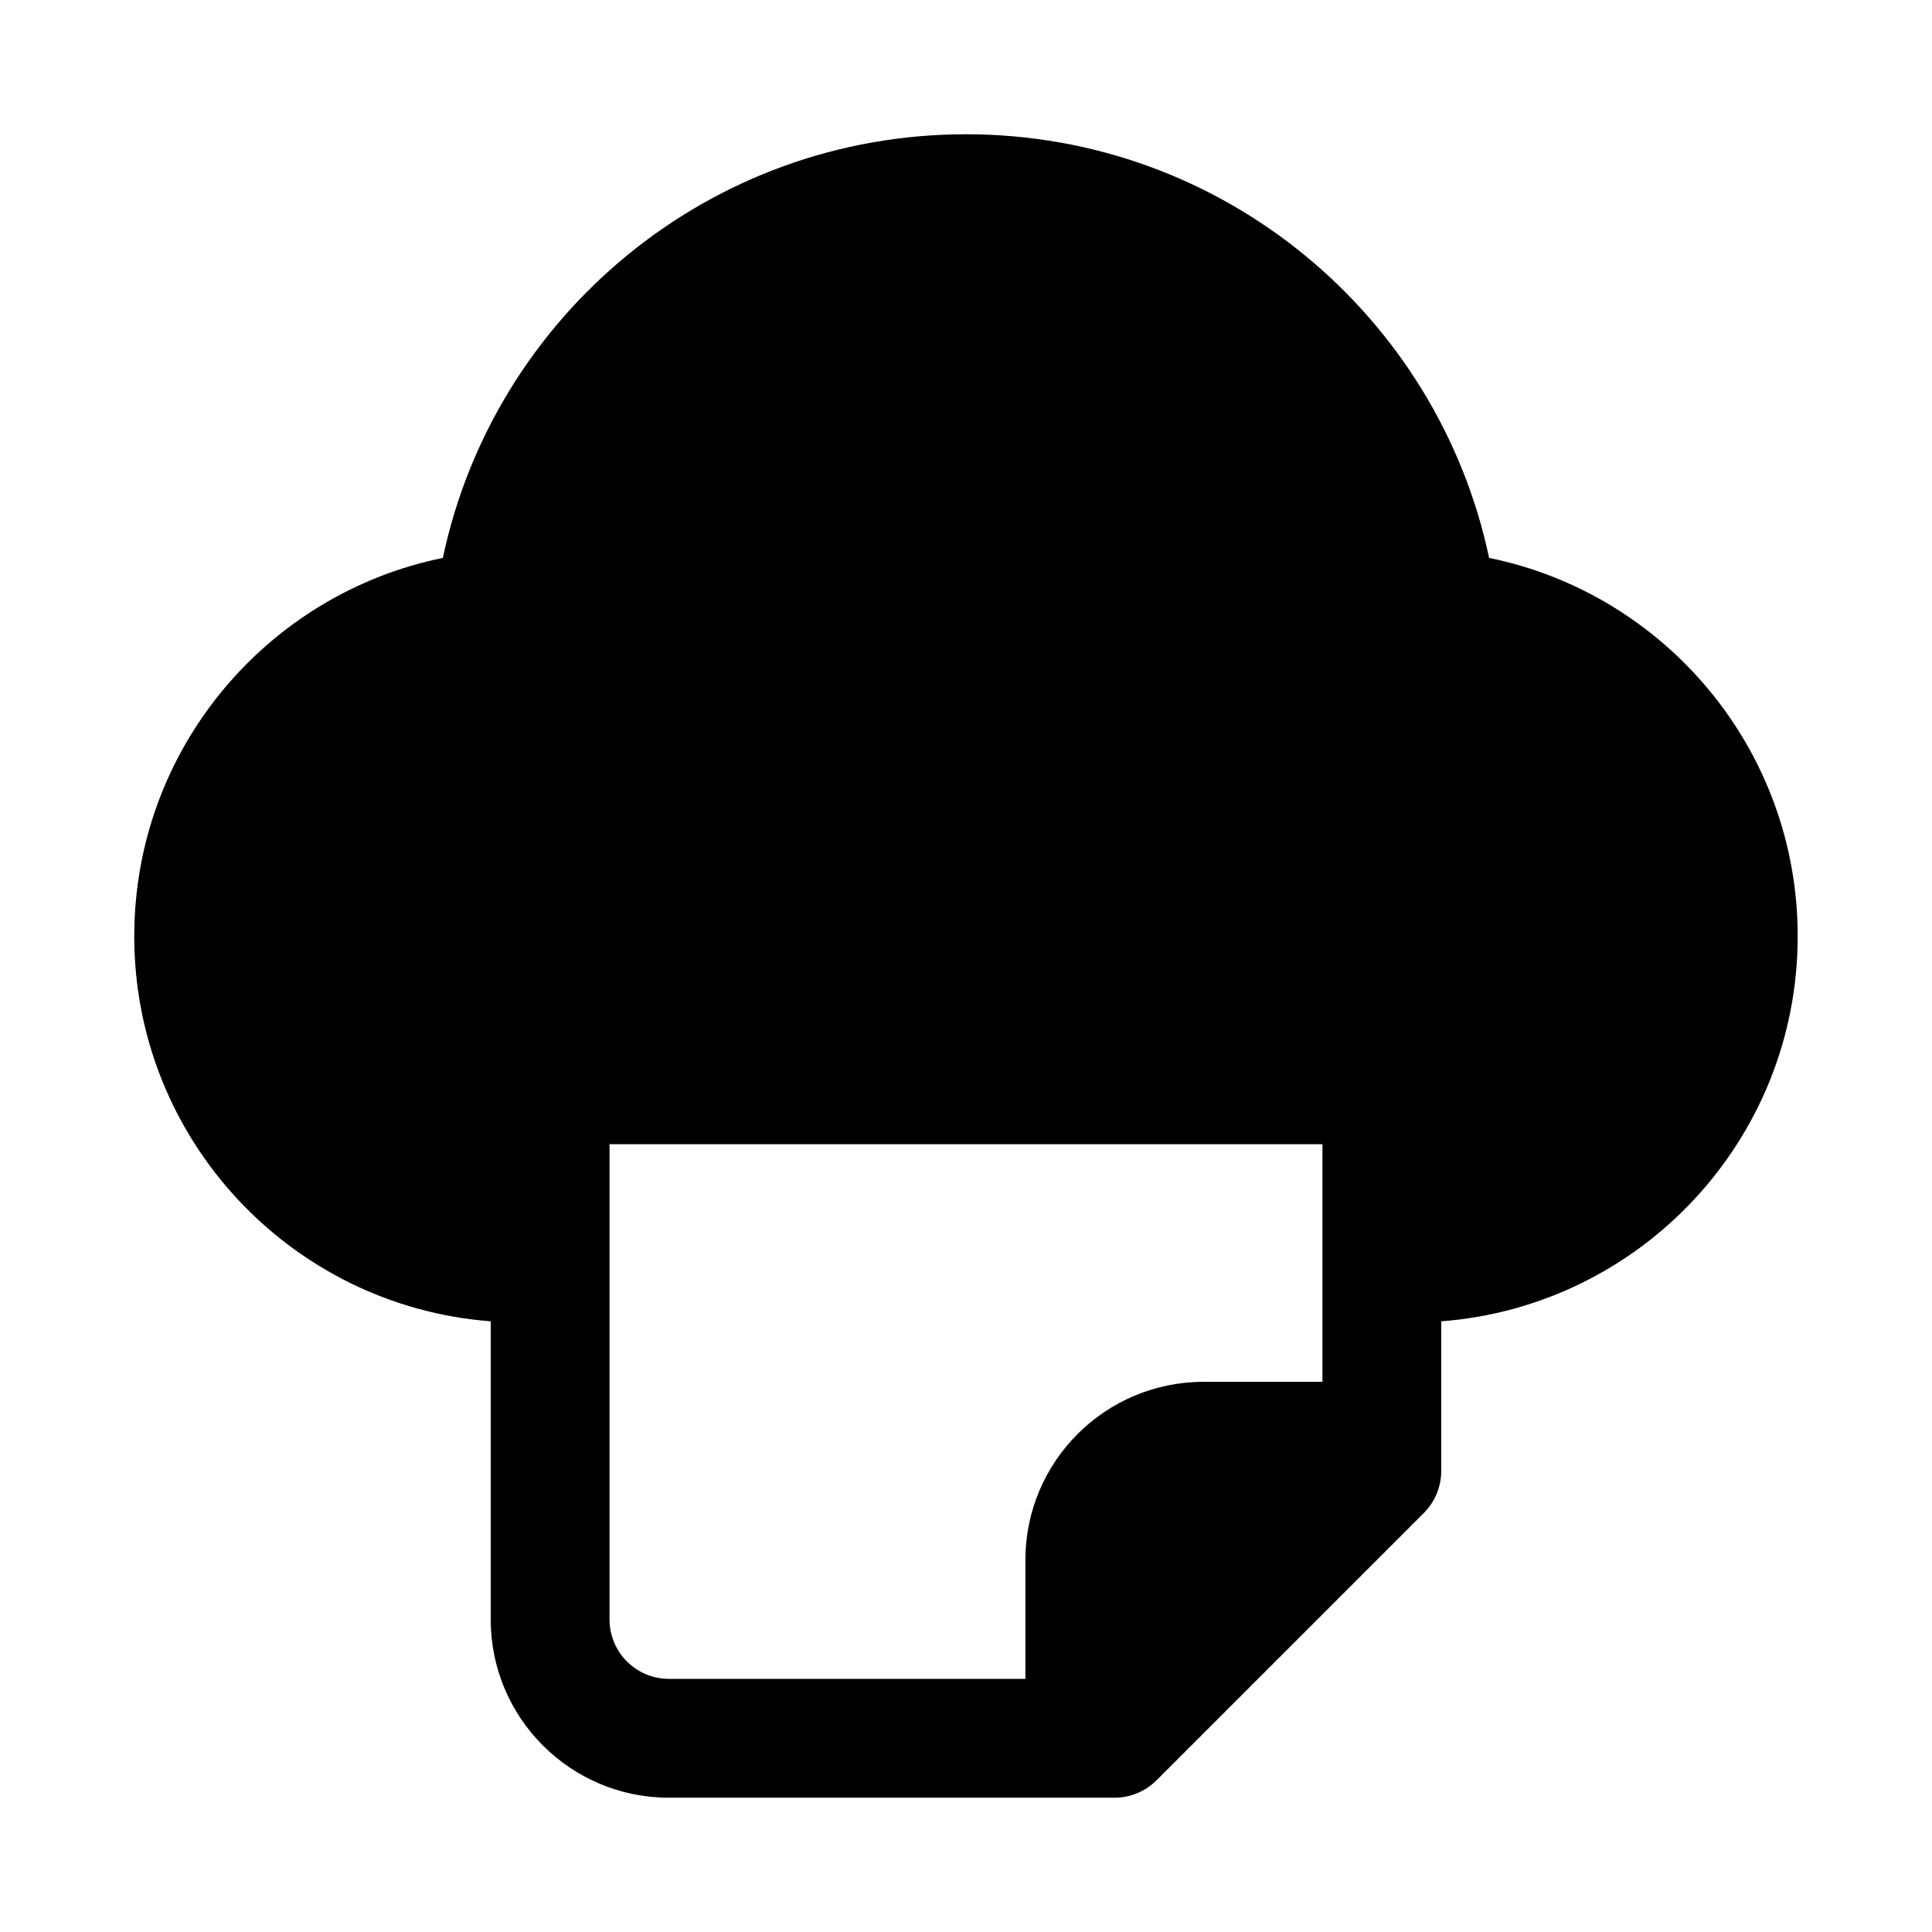 <?xml version="1.0" encoding="UTF-8"?>
<!-- Uploaded to: ICON Repo, www.svgrepo.com, Generator: ICON Repo Mixer Tools -->
<svg fill="#000000" width="800px" height="800px" version="1.1" viewBox="144 144 512 512" xmlns="http://www.w3.org/2000/svg">
 <path d="m400 179.58c-68.176 0-125.09 48.133-138.64 112.27-46.672 9.523-81.781 50.789-81.781 100.27 0 53.871 41.625 98.02 94.465 102.04v79.02c0 26.086 21.145 47.23 47.23 47.23h118.08c4.176 0 8.18-1.66 11.133-4.609l70.848-70.848c2.953-2.953 4.609-6.957 4.609-11.133v-39.66c52.844-4.019 94.465-48.168 94.465-102.04 0-49.48-35.105-90.746-81.781-100.27-13.551-64.141-70.461-112.27-138.63-112.27zm62.977 330.62h31.484v-62.977h-188.93v125.95c0 8.695 7.047 15.742 15.742 15.742h94.465v-31.488c0-26.086 21.145-47.23 47.234-47.23z" fill-rule="evenodd"/>
</svg>